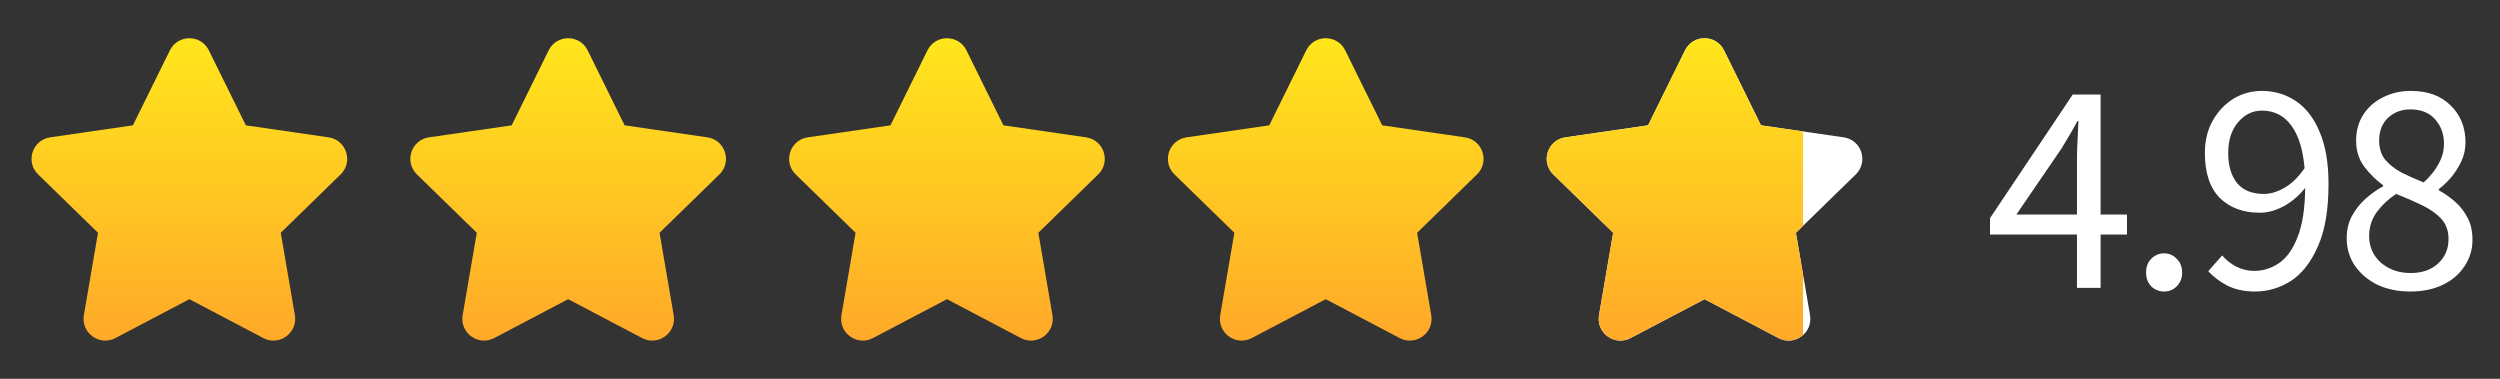 <?xml version="1.0" encoding="UTF-8"?> <svg xmlns="http://www.w3.org/2000/svg" width="165" height="25" viewBox="0 0 165 25" fill="none"><rect x="0" y="0" width="165" height="25" fill="#333333" stroke="none"/><path d="M12.499 19.746L7.616 22.313C6.564 22.866 5.335 21.973 5.535 20.801L6.468 15.363L2.517 11.511C1.665 10.682 2.135 9.236 3.311 9.065L8.771 8.272L11.213 3.323C11.739 2.257 13.258 2.257 13.784 3.323L16.226 8.272L21.686 9.065C22.862 9.235 23.332 10.681 22.481 11.511L18.53 15.363L19.462 20.801C19.663 21.973 18.433 22.866 17.381 22.313L12.499 19.746Z" fill="url(#paint0_linear_3662_44)"></path><path d="M37.499 19.746L32.616 22.313C31.564 22.866 30.335 21.973 30.535 20.801L31.468 15.363L27.517 11.511C26.665 10.682 27.135 9.236 28.311 9.065L33.771 8.272L36.213 3.323C36.739 2.257 38.258 2.257 38.785 3.323L41.226 8.272L46.686 9.065C47.862 9.235 48.332 10.681 47.481 11.511L43.53 15.363L44.462 20.801C44.663 21.973 43.433 22.866 42.381 22.313L37.499 19.746Z" fill="url(#paint1_linear_3662_44)"></path><path d="M62.499 19.746L57.616 22.313C56.564 22.866 55.335 21.973 55.535 20.801L56.468 15.363L52.517 11.511C51.665 10.682 52.135 9.236 53.311 9.065L58.771 8.272L61.213 3.323C61.739 2.257 63.258 2.257 63.785 3.323L66.226 8.272L71.686 9.065C72.862 9.235 73.332 10.681 72.481 11.511L68.53 15.363L69.462 20.801C69.663 21.973 68.433 22.866 67.381 22.313L62.499 19.746Z" fill="url(#paint2_linear_3662_44)"></path><path d="M87.499 19.746L82.616 22.313C81.564 22.866 80.335 21.973 80.535 20.801L81.468 15.363L77.517 11.511C76.665 10.682 77.135 9.236 78.311 9.065L83.771 8.272L86.213 3.323C86.739 2.257 88.258 2.257 88.784 3.323L91.226 8.272L96.686 9.065C97.862 9.235 98.332 10.681 97.481 11.511L93.53 15.363L94.462 20.801C94.663 21.973 93.433 22.866 92.381 22.313L87.499 19.746Z" fill="url(#paint3_linear_3662_44)"></path><path d="M112.499 19.746L107.616 22.313C106.564 22.866 105.335 21.973 105.535 20.801L106.468 15.363L102.517 11.511C101.665 10.682 102.135 9.236 103.311 9.065L108.771 8.272L111.213 3.323C111.739 2.257 113.258 2.257 113.785 3.323L116.226 8.272L121.686 9.065C122.862 9.235 123.332 10.681 122.481 11.511L118.53 15.363L119.462 20.801C119.663 21.973 118.433 22.866 117.381 22.313L112.499 19.746Z" fill="white"></path><g clip-path="url(#clip0_3662_44)"><path d="M112.499 19.746L107.616 22.313C106.564 22.866 105.335 21.973 105.535 20.801L106.468 15.363L102.517 11.511C101.665 10.682 102.135 9.236 103.311 9.065L108.771 8.272L111.213 3.323C111.739 2.257 113.258 2.257 113.785 3.323L116.226 8.272L121.686 9.065C122.862 9.235 123.332 10.681 122.481 11.511L118.53 15.363L119.462 20.801C119.663 21.973 118.433 22.866 117.381 22.313L112.499 19.746Z" fill="url(#paint4_linear_3662_44)"></path></g><path d="M133.08 14.16H137.08V10.46C137.08 10.113 137.093 9.7 137.12 9.22C137.147 8.74 137.167 8.333 137.18 8H137.1C136.94 8.307 136.773 8.607 136.6 8.9C136.427 9.193 136.247 9.493 136.06 9.8L133.08 14.16ZM137.08 19V15.48H131.34V14.4L136.8 6.24H138.64V14.16H140.38V15.48H138.64V19H137.08ZM142.841 19.24C142.508 19.24 142.221 19.127 141.981 18.9C141.755 18.66 141.641 18.36 141.641 18C141.641 17.613 141.755 17.307 141.981 17.08C142.221 16.84 142.508 16.72 142.841 16.72C143.161 16.72 143.435 16.84 143.661 17.08C143.901 17.307 144.021 17.613 144.021 18C144.021 18.36 143.901 18.66 143.661 18.9C143.435 19.127 143.161 19.24 142.841 19.24ZM147.062 10.1C147.062 10.927 147.255 11.587 147.642 12.08C148.042 12.56 148.635 12.8 149.422 12.8C149.849 12.8 150.295 12.667 150.762 12.4C151.242 12.133 151.689 11.7 152.102 11.1C151.995 9.86 151.702 8.92 151.222 8.28C150.742 7.627 150.095 7.3 149.282 7.3C148.669 7.3 148.142 7.56 147.702 8.08C147.275 8.587 147.062 9.26 147.062 10.1ZM148.822 19.24C148.142 19.24 147.542 19.113 147.022 18.86C146.515 18.593 146.089 18.273 145.742 17.9L146.662 16.86C146.929 17.167 147.242 17.413 147.602 17.6C147.975 17.787 148.362 17.88 148.762 17.88C149.362 17.88 149.915 17.707 150.422 17.36C150.929 17.013 151.335 16.44 151.642 15.64C151.962 14.84 152.129 13.76 152.142 12.4C151.742 12.907 151.275 13.307 150.742 13.6C150.209 13.893 149.675 14.04 149.142 14.04C148.049 14.04 147.169 13.713 146.502 13.06C145.849 12.393 145.522 11.407 145.522 10.1C145.522 9.287 145.695 8.573 146.042 7.96C146.389 7.347 146.842 6.867 147.402 6.52C147.975 6.173 148.602 6 149.282 6C150.122 6 150.875 6.227 151.542 6.68C152.209 7.133 152.729 7.813 153.102 8.72C153.489 9.627 153.682 10.767 153.682 12.14C153.682 13.847 153.449 15.22 152.982 16.26C152.529 17.3 151.935 18.06 151.202 18.54C150.469 19.007 149.675 19.24 148.822 19.24ZM159.063 19.24C158.263 19.24 157.55 19.093 156.923 18.8C156.297 18.493 155.797 18.073 155.423 17.54C155.063 17.007 154.883 16.407 154.883 15.74C154.883 15.18 154.997 14.687 155.223 14.26C155.463 13.82 155.763 13.44 156.123 13.12C156.497 12.787 156.883 12.513 157.283 12.3V12.22C156.817 11.887 156.403 11.48 156.043 11C155.683 10.52 155.503 9.947 155.503 9.28C155.503 8.627 155.663 8.053 155.983 7.56C156.303 7.067 156.737 6.687 157.283 6.42C157.83 6.14 158.443 6 159.123 6C160.23 6 161.103 6.32 161.743 6.96C162.397 7.6 162.723 8.413 162.723 9.4C162.723 9.84 162.63 10.26 162.443 10.66C162.257 11.047 162.03 11.4 161.763 11.72C161.497 12.027 161.23 12.28 160.963 12.48V12.56C161.35 12.773 161.71 13.027 162.043 13.32C162.377 13.613 162.65 13.967 162.863 14.38C163.077 14.78 163.183 15.267 163.183 15.84C163.183 16.467 163.01 17.04 162.663 17.56C162.33 18.08 161.85 18.493 161.223 18.8C160.61 19.093 159.89 19.24 159.063 19.24ZM159.963 12.04C160.39 11.653 160.717 11.247 160.943 10.82C161.183 10.393 161.303 9.947 161.303 9.48C161.303 8.853 161.11 8.32 160.723 7.88C160.337 7.44 159.79 7.22 159.083 7.22C158.497 7.22 158.003 7.407 157.603 7.78C157.217 8.153 157.023 8.653 157.023 9.28C157.023 9.787 157.157 10.207 157.423 10.54C157.703 10.873 158.07 11.16 158.523 11.4C158.977 11.627 159.457 11.84 159.963 12.04ZM159.103 18.02C159.85 18.02 160.45 17.813 160.903 17.4C161.37 16.973 161.603 16.433 161.603 15.78C161.603 15.233 161.443 14.787 161.123 14.44C160.803 14.093 160.377 13.793 159.843 13.54C159.323 13.287 158.757 13.04 158.143 12.8C157.637 13.133 157.21 13.533 156.863 14C156.53 14.467 156.363 14.993 156.363 15.58C156.363 16.287 156.623 16.873 157.143 17.34C157.677 17.793 158.33 18.02 159.103 18.02Z" fill="white"></path><defs><linearGradient id="paint0_linear_3662_44" x1="12.499" y1="2.523" x2="12.499" y2="22.481" gradientUnits="userSpaceOnUse"><stop stop-color="#FFE61C"></stop><stop offset="1" stop-color="#FFA929"></stop></linearGradient><linearGradient id="paint1_linear_3662_44" x1="37.499" y1="2.523" x2="37.499" y2="22.481" gradientUnits="userSpaceOnUse"><stop stop-color="#FFE61C"></stop><stop offset="1" stop-color="#FFA929"></stop></linearGradient><linearGradient id="paint2_linear_3662_44" x1="62.499" y1="2.523" x2="62.499" y2="22.481" gradientUnits="userSpaceOnUse"><stop stop-color="#FFE61C"></stop><stop offset="1" stop-color="#FFA929"></stop></linearGradient><linearGradient id="paint3_linear_3662_44" x1="87.499" y1="2.523" x2="87.499" y2="22.481" gradientUnits="userSpaceOnUse"><stop stop-color="#FFE61C"></stop><stop offset="1" stop-color="#FFA929"></stop></linearGradient><linearGradient id="paint4_linear_3662_44" x1="112.499" y1="2.523" x2="112.499" y2="22.481" gradientUnits="userSpaceOnUse"><stop stop-color="#FFE61C"></stop><stop offset="1" stop-color="#FFA929"></stop></linearGradient><clipPath id="clip0_3662_44"><rect width="19" height="25" fill="white" transform="translate(100)"></rect></clipPath></defs></svg> 